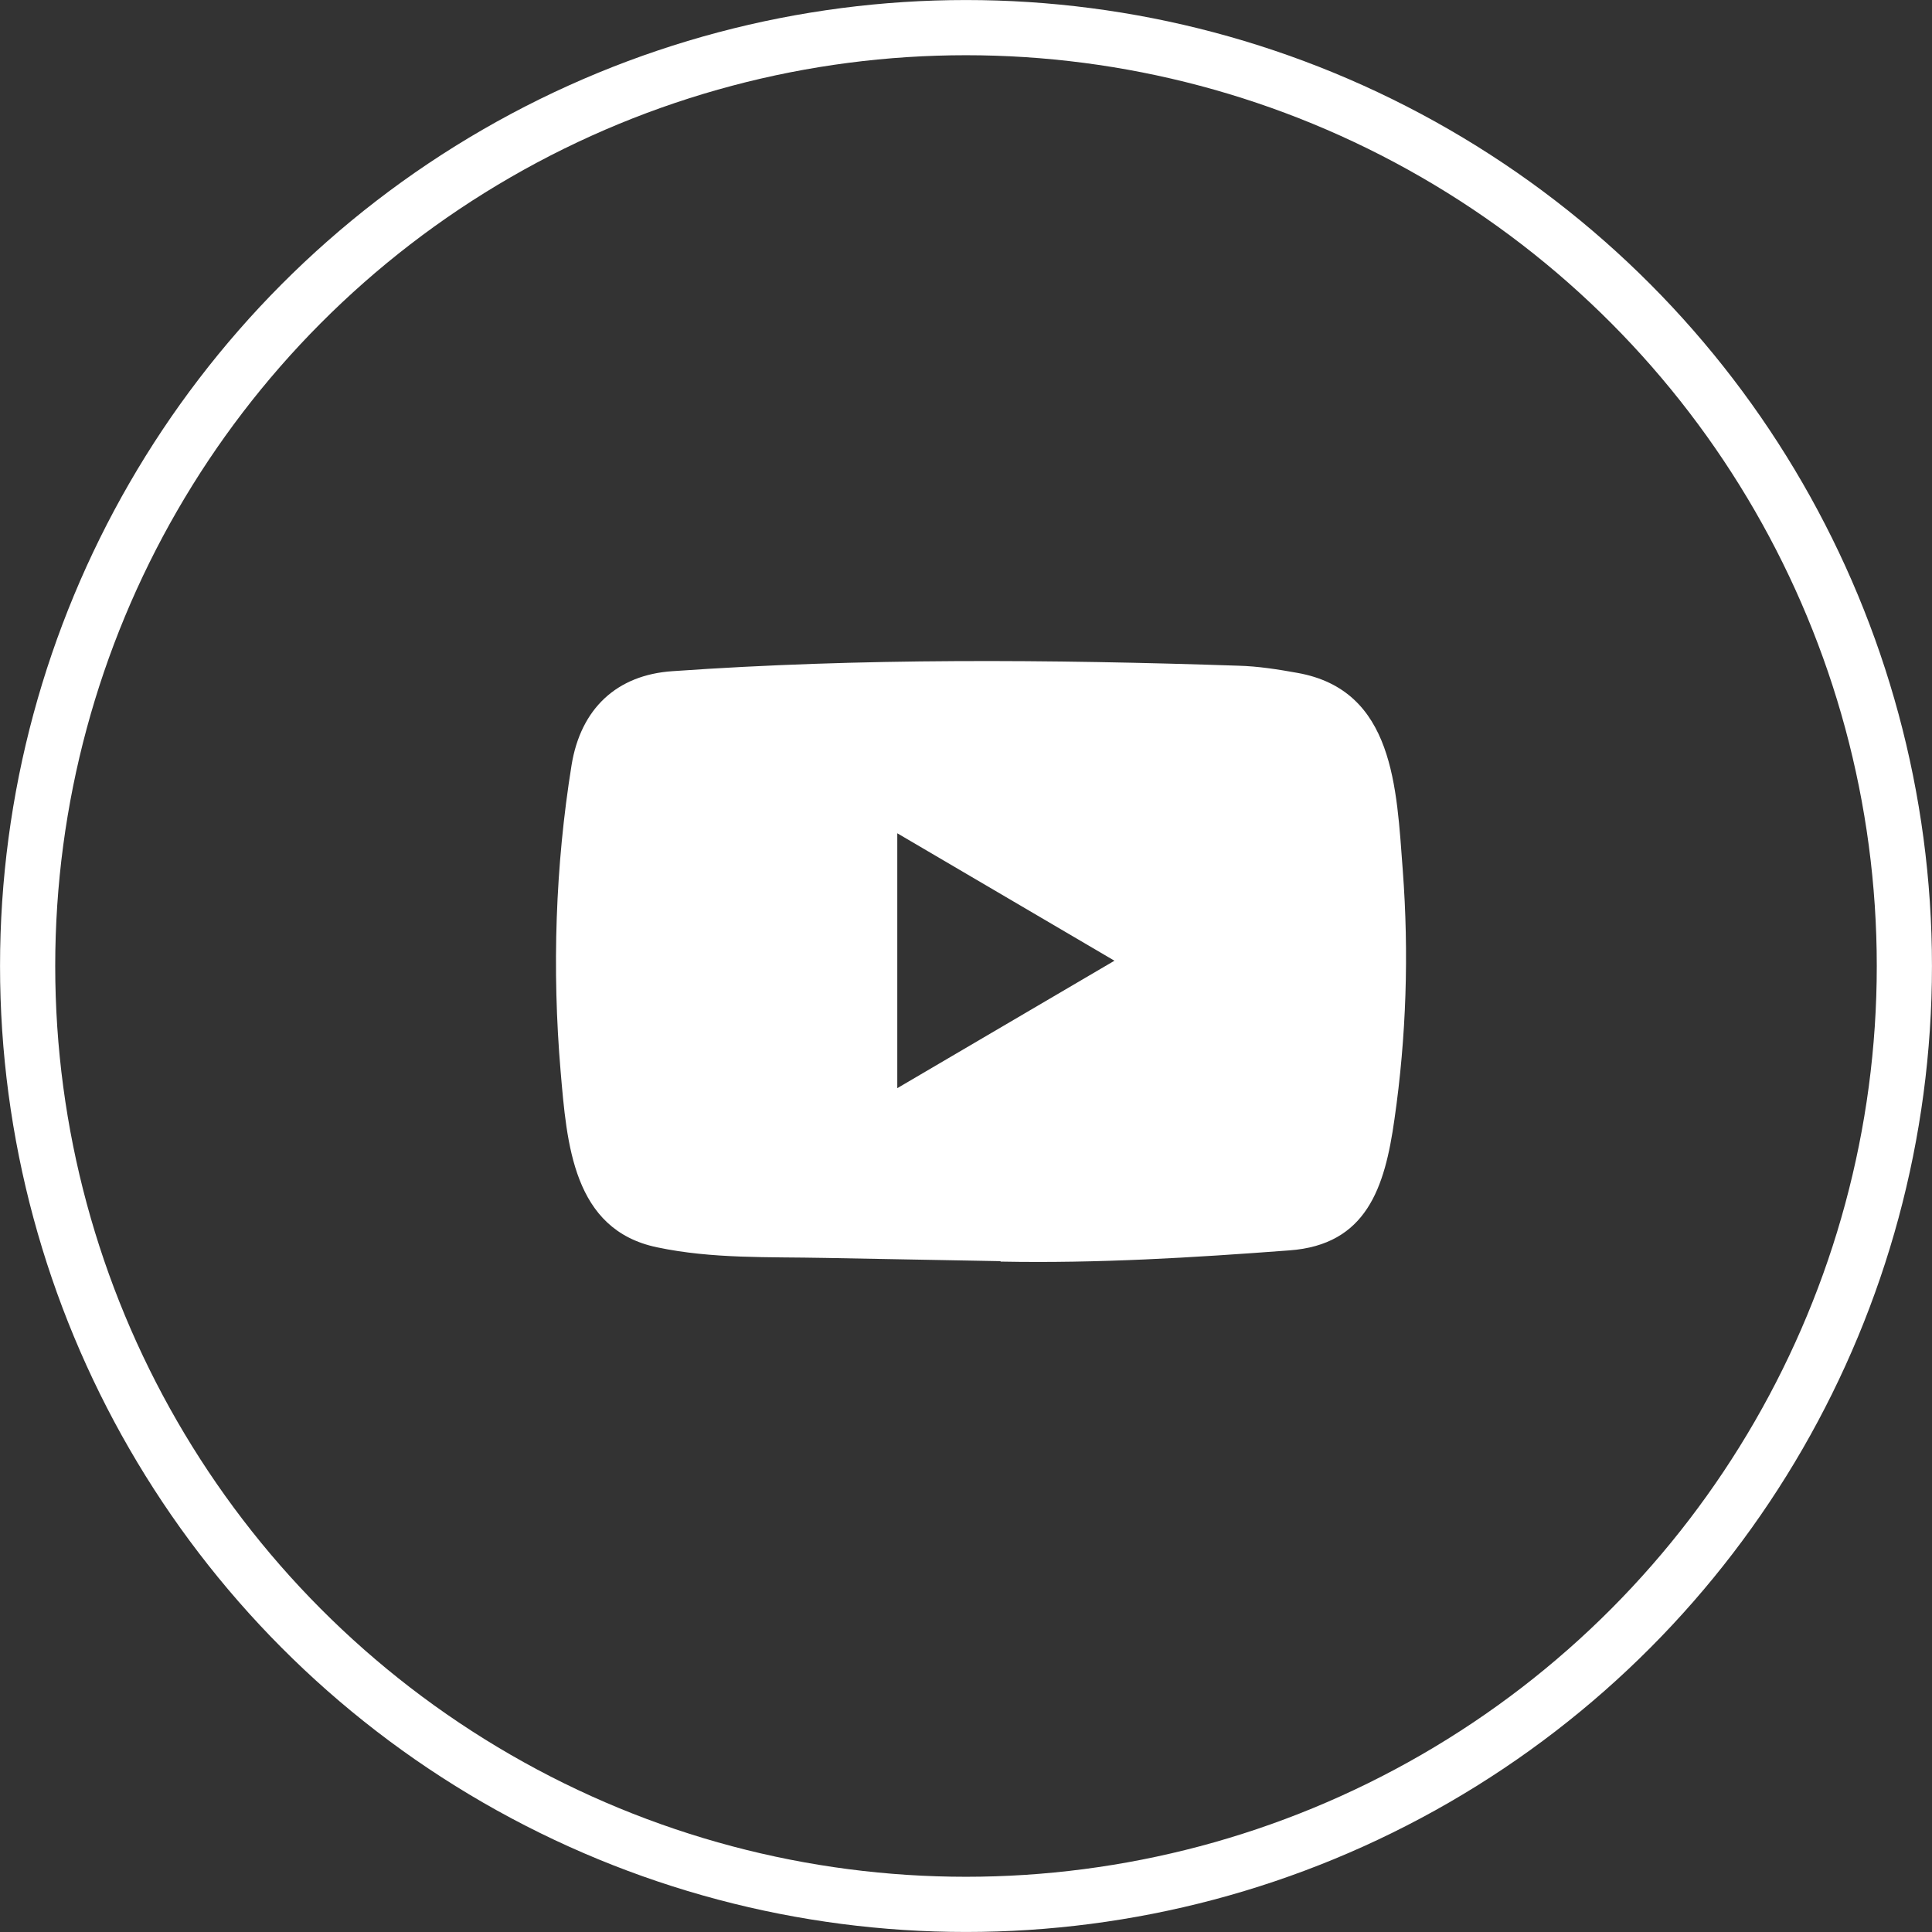 <svg width="30" height="30" viewBox="0 0 30 30" fill="none" xmlns="http://www.w3.org/2000/svg">
<rect x="0" y="0" width="30" height="30" fill="#333333" stroke="none"/>
<circle cx="15" cy="15" r="14.571" stroke="white" stroke-width="0.857"/>
<path d="M15.525 19.583L12.817 19.533C11.941 19.515 11.062 19.55 10.202 19.368C8.894 19.095 8.802 17.756 8.705 16.633C8.571 15.055 8.623 13.447 8.875 11.882C9.017 11.004 9.577 10.479 10.443 10.422C13.367 10.216 16.31 10.24 19.227 10.337C19.535 10.345 19.845 10.394 20.149 10.449C21.648 10.717 21.685 12.235 21.782 13.511C21.879 14.802 21.838 16.098 21.653 17.38C21.504 18.441 21.22 19.33 20.02 19.416C18.516 19.529 17.047 19.619 15.538 19.59C15.539 19.583 15.53 19.583 15.525 19.583ZM13.933 16.897C15.067 16.232 16.178 15.579 17.305 14.918C16.17 14.253 15.06 13.599 13.933 12.939V16.897Z" fill="white"/>
</svg>
